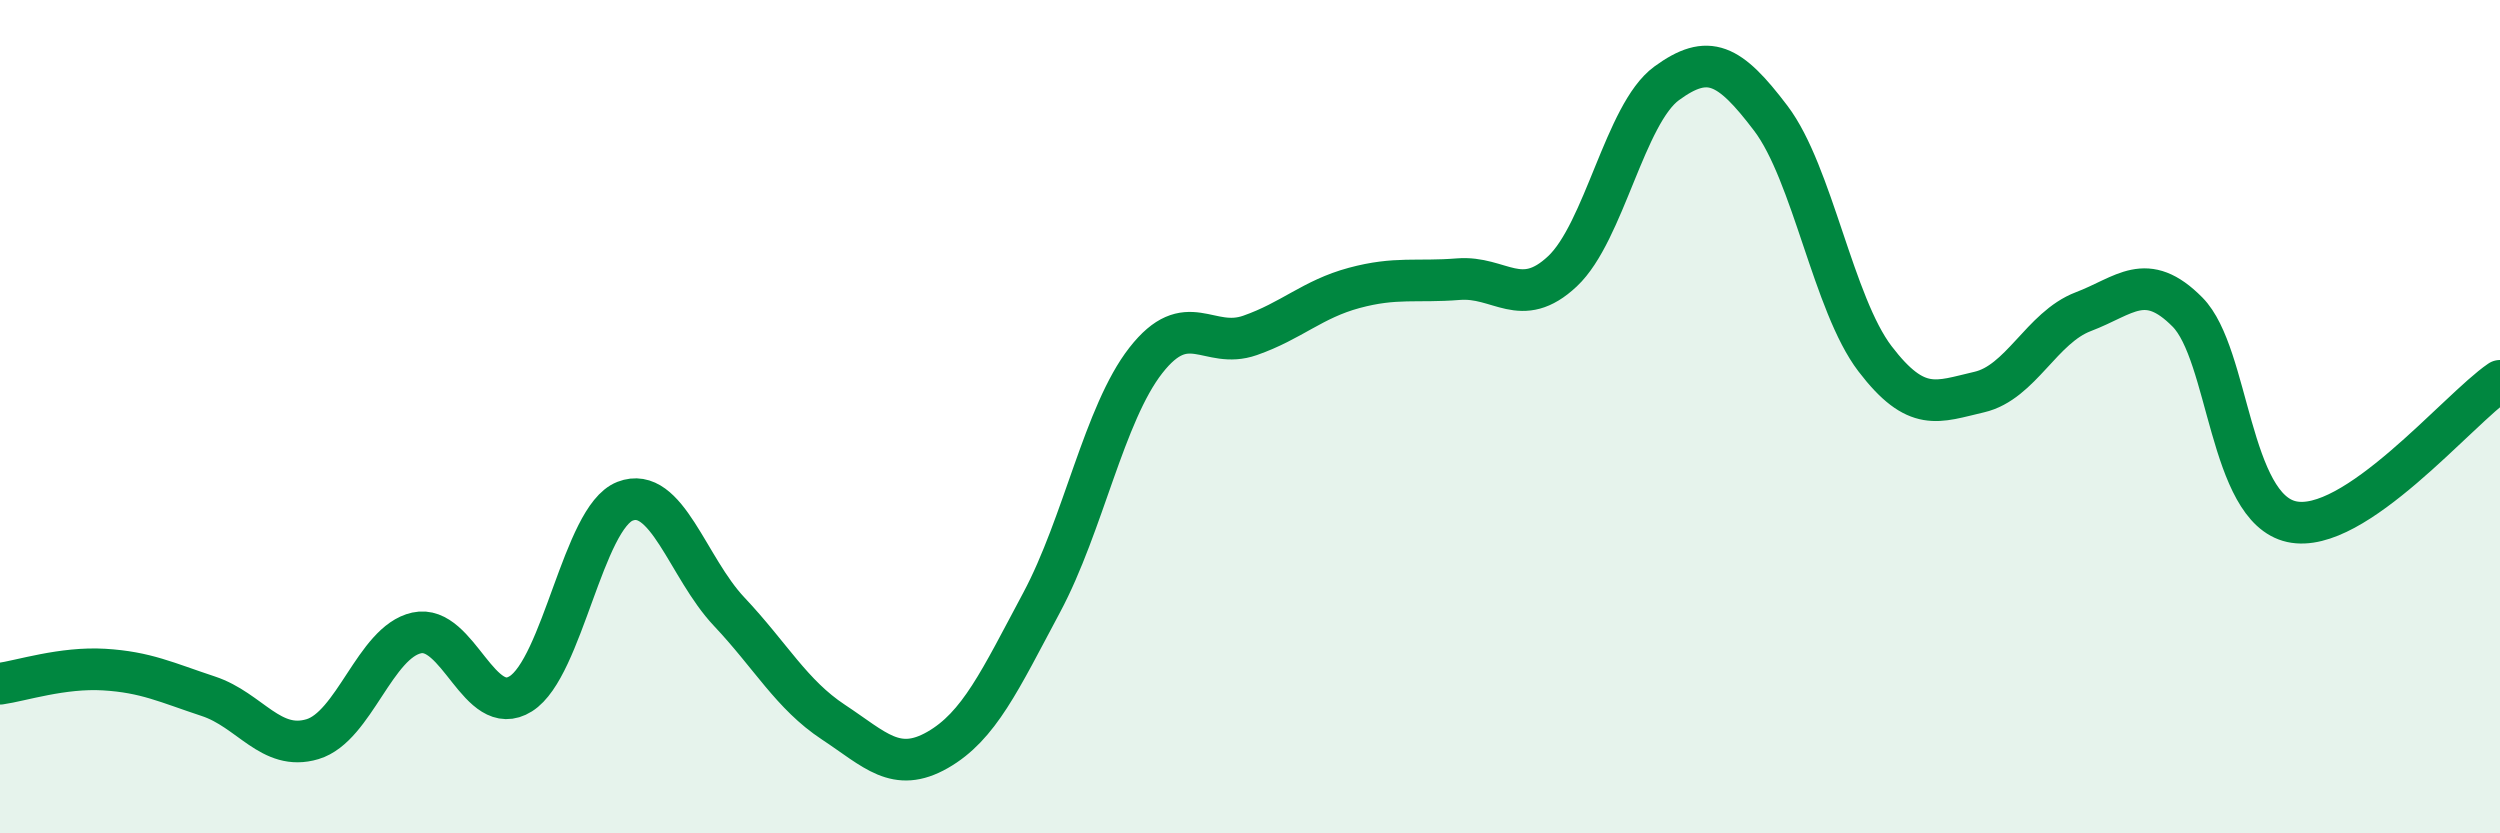 
    <svg width="60" height="20" viewBox="0 0 60 20" xmlns="http://www.w3.org/2000/svg">
      <path
        d="M 0,16.41 C 0.5,16.34 1.5,16.01 2.5,16.07 C 3.5,16.13 4,16.38 5,16.71 C 6,17.04 6.5,18.04 7.5,17.74 C 8.5,17.44 9,15.41 10,15.19 C 11,14.97 11.5,17.28 12.5,16.65 C 13.5,16.02 14,12.42 15,12.03 C 16,11.64 16.5,13.62 17.5,14.68 C 18.5,15.74 19,16.67 20,17.33 C 21,17.99 21.5,18.57 22.5,18 C 23.5,17.43 24,16.33 25,14.46 C 26,12.59 26.5,9.93 27.5,8.65 C 28.5,7.37 29,8.4 30,8.05 C 31,7.7 31.5,7.18 32.5,6.91 C 33.5,6.64 34,6.78 35,6.7 C 36,6.62 36.5,7.45 37.5,6.51 C 38.5,5.57 39,2.73 40,2 C 41,1.27 41.5,1.52 42.5,2.84 C 43.5,4.16 44,7.3 45,8.61 C 46,9.92 46.5,9.64 47.5,9.41 C 48.5,9.18 49,7.86 50,7.48 C 51,7.1 51.5,6.48 52.5,7.49 C 53.5,8.5 53.5,12.19 55,12.52 C 56.5,12.85 59,9.82 60,9.14L60 20L0 20Z"
        fill="#008740"
        opacity="0.1"
        stroke-linecap="round"
        stroke-linejoin="round"
      />
      <path
        d="M 0,16.41 C 0.5,16.34 1.5,16.01 2.5,16.07 C 3.5,16.13 4,16.38 5,16.71 C 6,17.04 6.5,18.04 7.5,17.74 C 8.5,17.44 9,15.41 10,15.19 C 11,14.97 11.5,17.28 12.5,16.65 C 13.5,16.02 14,12.42 15,12.03 C 16,11.64 16.5,13.62 17.5,14.68 C 18.5,15.74 19,16.67 20,17.33 C 21,17.99 21.5,18.57 22.5,18 C 23.5,17.43 24,16.33 25,14.46 C 26,12.59 26.5,9.93 27.5,8.65 C 28.5,7.37 29,8.4 30,8.05 C 31,7.7 31.5,7.18 32.5,6.91 C 33.5,6.64 34,6.78 35,6.7 C 36,6.62 36.5,7.45 37.5,6.51 C 38.5,5.57 39,2.73 40,2 C 41,1.27 41.5,1.52 42.5,2.84 C 43.5,4.16 44,7.3 45,8.61 C 46,9.92 46.5,9.64 47.5,9.41 C 48.5,9.18 49,7.86 50,7.48 C 51,7.1 51.5,6.48 52.5,7.49 C 53.5,8.5 53.5,12.19 55,12.52 C 56.5,12.85 59,9.82 60,9.14"
        stroke="#008740"
        stroke-width="1"
        fill="none"
        stroke-linecap="round"
        stroke-linejoin="round"
      />
    </svg>
  